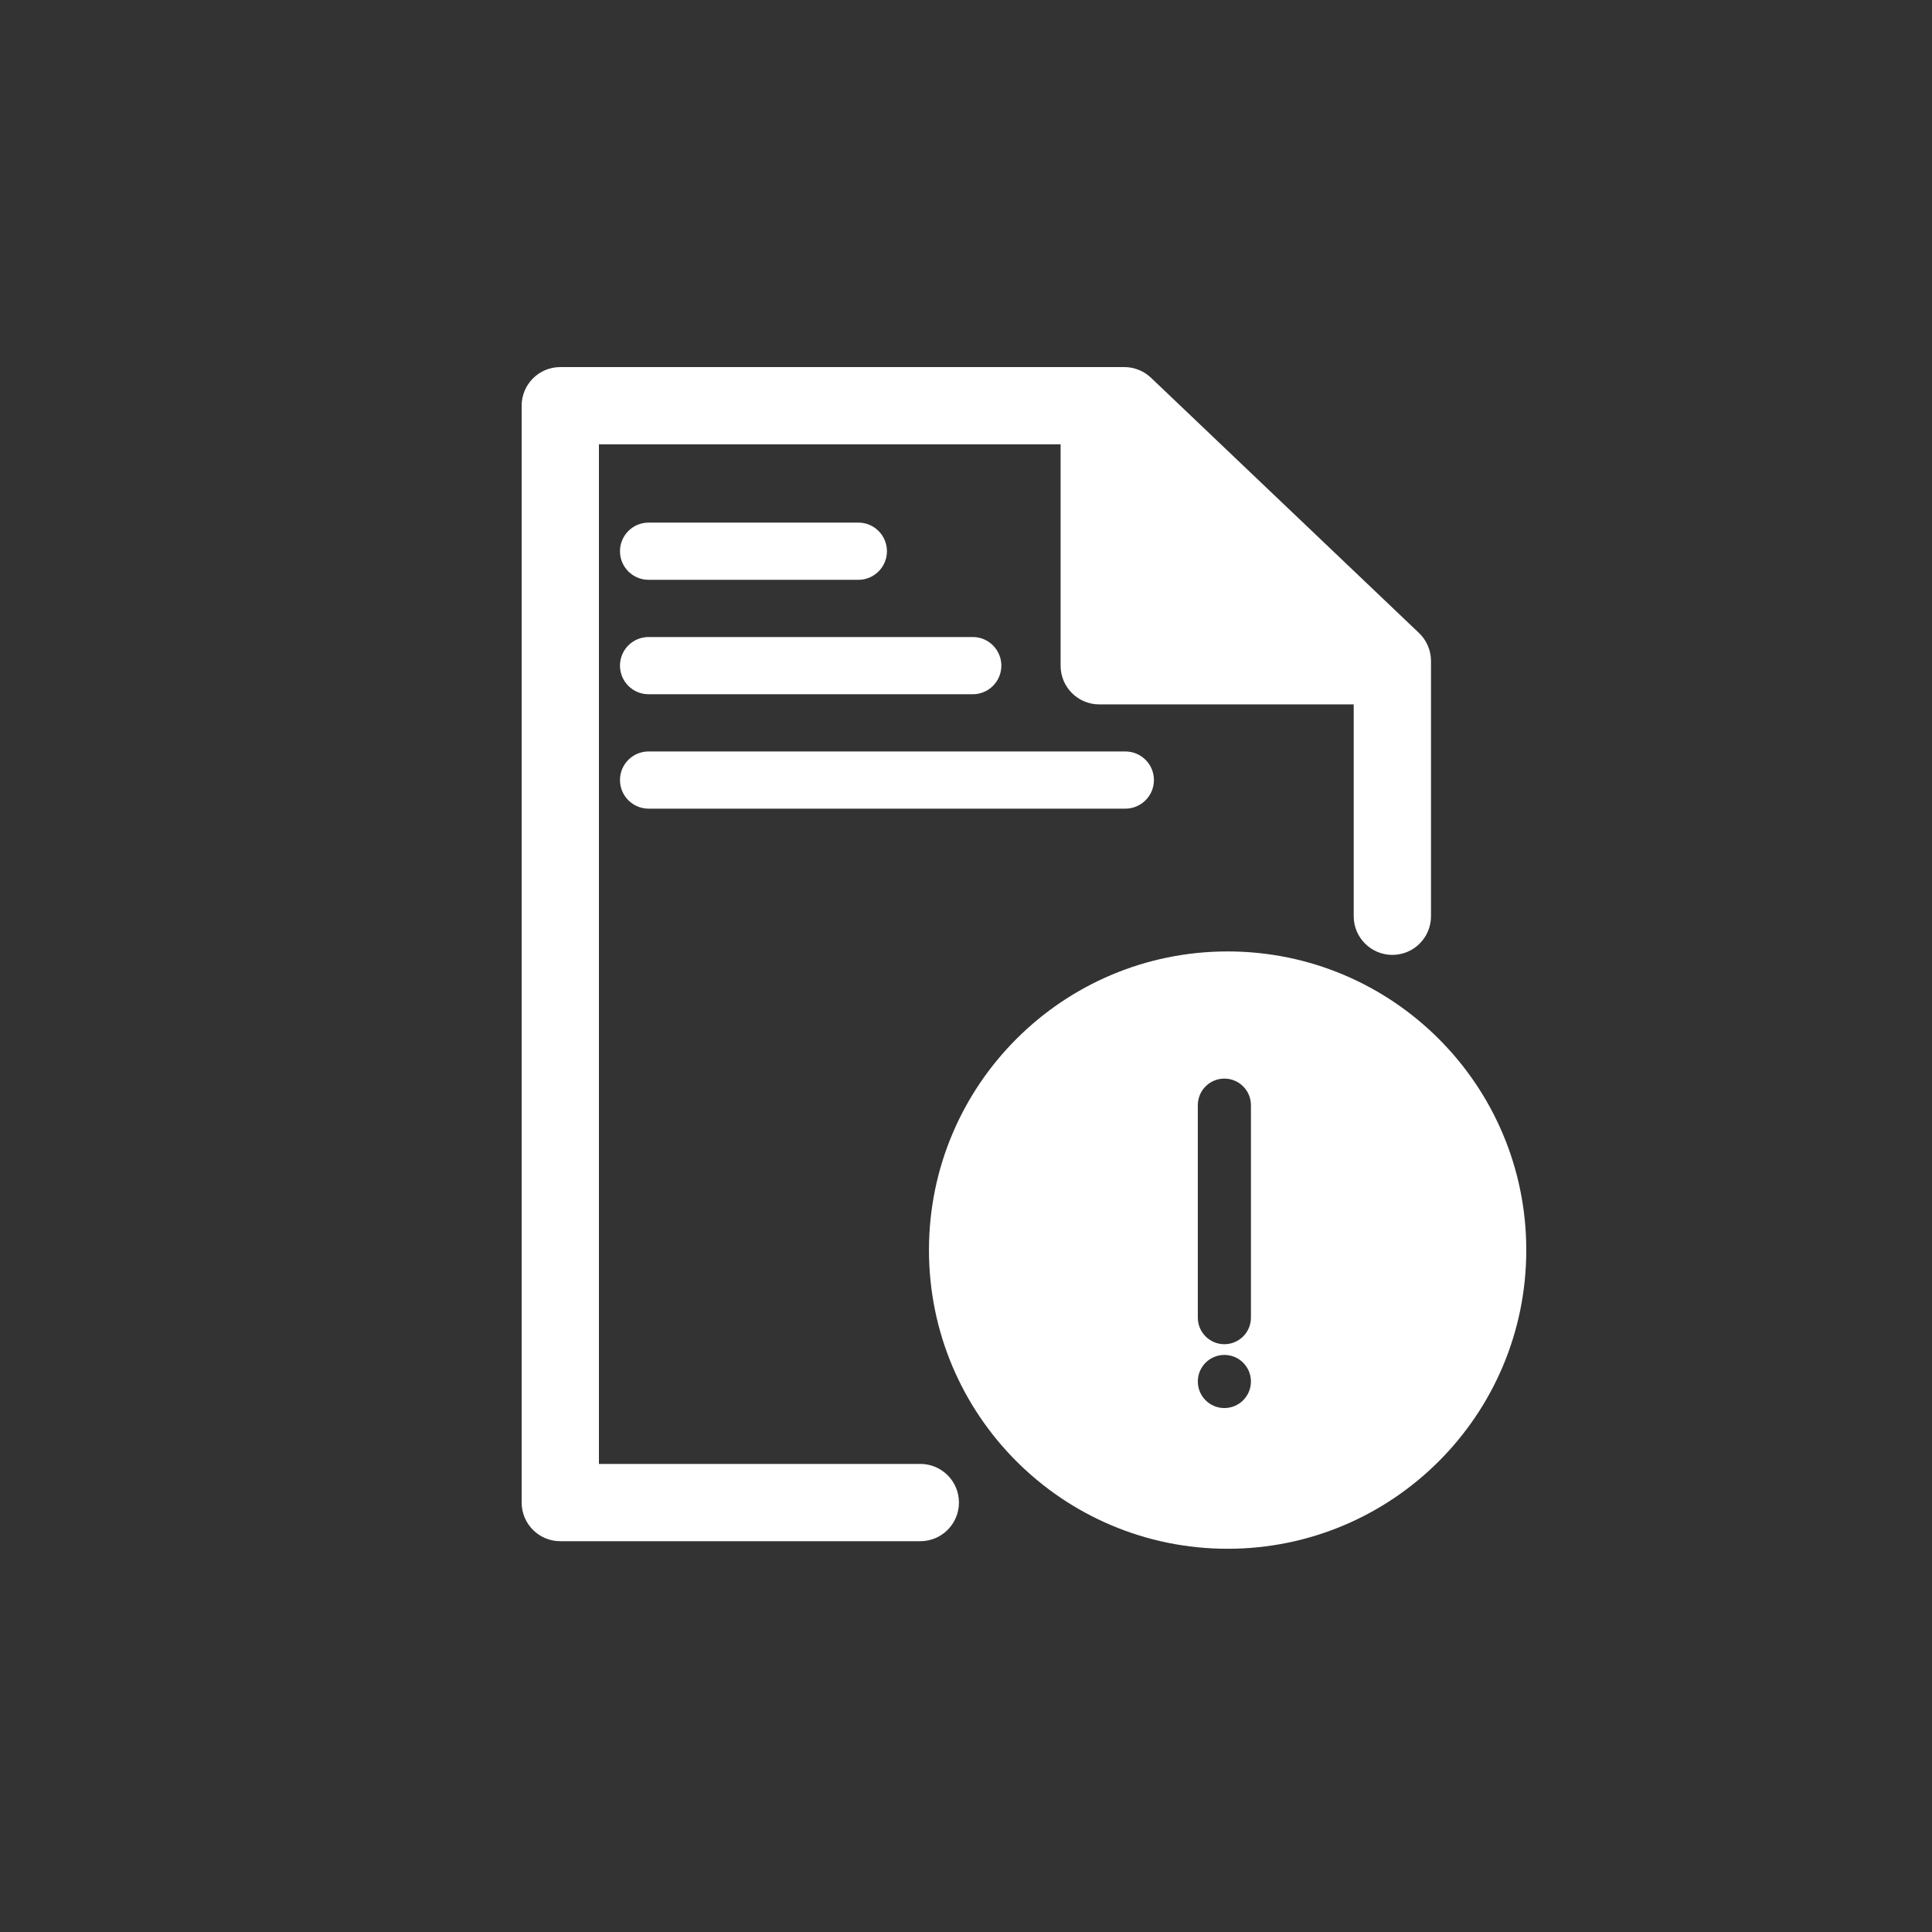 <svg xmlns="http://www.w3.org/2000/svg" fill="none" viewBox="0 0 100 100" height="100" width="100">
<rect x="0" y="0" width="100" height="100" fill="#333333" stroke="none"/>
<path fill="white" d="M27 21C27 19.895 27.895 19 29 19H58.195C58.709 19 59.203 19.198 59.575 19.552L73.448 32.764C73.844 33.142 74.068 33.665 74.068 34.212V47.425C74.068 48.529 73.173 49.425 72.068 49.425C70.964 49.425 70.068 48.529 70.068 47.425V35.069L57.395 23H31V75.772H47.635C48.74 75.772 49.635 76.667 49.635 77.772C49.635 78.876 48.74 79.772 47.635 79.772H29C27.895 79.772 27 78.876 27 77.772V21Z" clip-rule="evenodd" fill-rule="evenodd"></path>
<path fill="white" d="M63.541 49.246C55.004 49.246 48.083 56.167 48.083 64.705C48.083 73.243 55.004 80.164 63.541 80.164C72.079 80.164 79 73.243 79 64.705C79 56.167 72.079 49.246 63.541 49.246ZM61.999 57.203C61.999 56.444 62.614 55.828 63.373 55.828C64.133 55.828 64.748 56.444 64.748 57.203V68.201C64.748 68.96 64.133 69.576 63.373 69.576C62.614 69.576 61.999 68.96 61.999 68.201V57.203ZM61.999 71.506C61.999 70.746 62.614 70.131 63.373 70.131C64.133 70.131 64.748 70.746 64.748 71.506C64.748 72.265 64.133 72.881 63.373 72.881C62.614 72.881 61.999 72.265 61.999 71.506Z" clip-rule="evenodd" fill-rule="evenodd"></path>
<path fill="white" d="M70.601 34.459H56.897V28.463V22.468L70.601 34.459Z"></path>
<path fill="white" d="M56.071 20.647C56.785 20.323 57.623 20.446 58.214 20.963L71.918 32.953C72.545 33.502 72.766 34.382 72.473 35.162C72.18 35.942 71.434 36.459 70.601 36.459H56.897C55.793 36.459 54.897 35.563 54.897 34.459V22.468C54.897 21.683 55.356 20.971 56.071 20.647ZM58.897 26.875V32.459H65.278L58.897 26.875Z" clip-rule="evenodd" fill-rule="evenodd"></path>
<path fill="white" d="M32.09 28.531C32.09 27.713 32.752 27.05 33.57 27.05H44.428C45.245 27.05 45.908 27.713 45.908 28.531V28.531C45.908 29.348 45.245 30.011 44.428 30.011H33.57C32.752 30.011 32.09 29.348 32.09 28.531V28.531Z"></path>
<path fill="white" d="M32.09 34.453C32.09 33.635 32.752 32.972 33.57 32.972H50.35C51.167 32.972 51.83 33.635 51.83 34.453V34.453C51.83 35.271 51.167 35.934 50.35 35.934H33.57C32.752 35.934 32.09 35.271 32.09 34.453V34.453Z"></path>
<path fill="white" d="M32.09 40.375C32.09 39.557 32.752 38.895 33.57 38.895H58.246C59.064 38.895 59.727 39.557 59.727 40.375V40.375C59.727 41.193 59.064 41.856 58.246 41.856H33.57C32.752 41.856 32.09 41.193 32.09 40.375V40.375Z"></path>
</svg>

